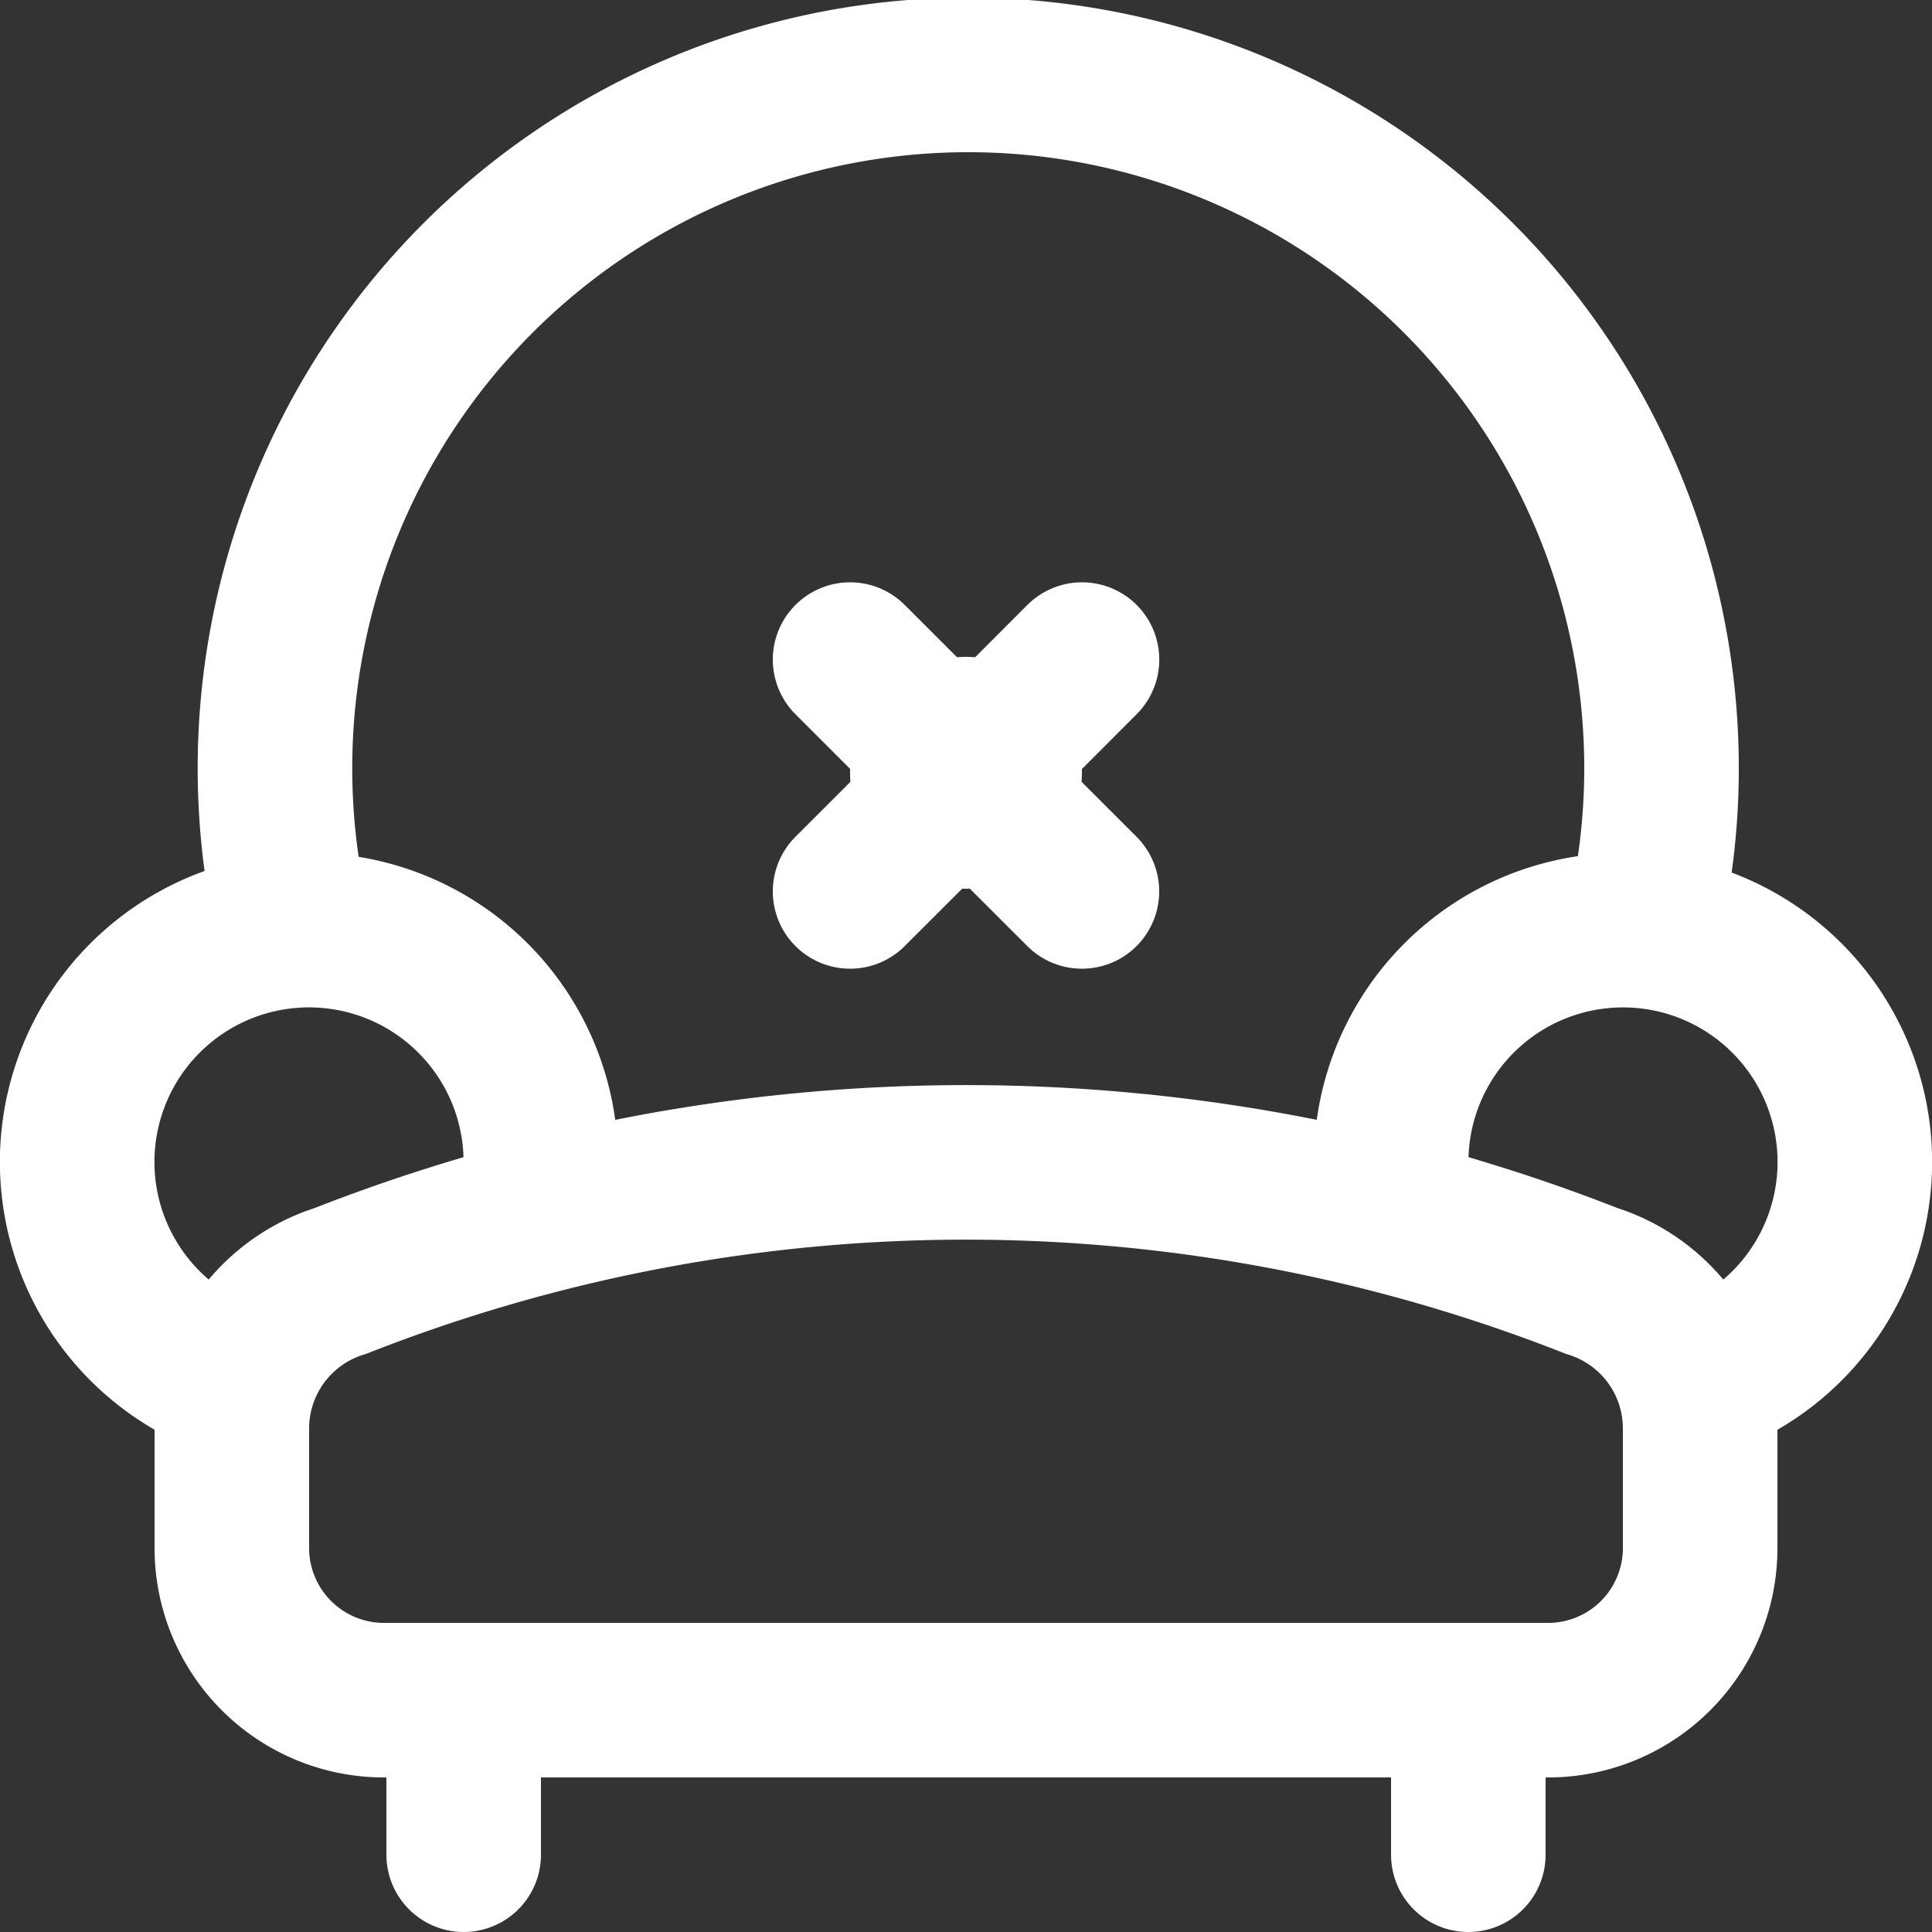<svg xmlns="http://www.w3.org/2000/svg" width="25" height="25" viewBox="0 0 25 25">
  <rect x="0" y="0" width="25" height="25" fill="#333333" stroke="none"/>
  <g id="icon" transform="translate(-894.127 -485.418)">
    <line id="Line_1624" data-name="Line 1624" x2="1.131" y2="1.131" transform="translate(905.127 493.953)" fill="none" stroke="#fff" stroke-linecap="round" stroke-linejoin="round" stroke-width="2"/>
    <line id="Line_1625" data-name="Line 1625" y1="1.165" x2="1.166" transform="translate(905.127 495.788)" fill="none" stroke="#fff" stroke-linecap="round" stroke-linejoin="round" stroke-width="2"/>
    <line id="Line_1626" data-name="Line 1626" y2="2" transform="translate(900.127 507.418)" fill="none" stroke="#fff" stroke-linecap="round" stroke-linejoin="round" stroke-width="2"/>
    <line id="Line_1627" data-name="Line 1627" y2="2" transform="translate(913.127 507.418)" fill="none" stroke="#fff" stroke-linecap="round" stroke-linejoin="round" stroke-width="2"/>
    <path id="Path_5975" data-name="Path 5975" d="M916.127,505.455a1.968,1.968,0,0,1-2,1.963h-15a1.969,1.969,0,0,1-2-1.963V503.9a2,2,0,0,1,1.406-1.907,22.123,22.123,0,0,1,16.189,0,2,2,0,0,1,1.405,1.907Z" fill="none" stroke="#fff" stroke-linejoin="round" stroke-width="2"/>
    <path id="Path_5976" data-name="Path 5976" d="M916.037,503.313a3,3,0,1,0-3.789-2.021" fill="none" stroke="#fff" stroke-linejoin="round" stroke-width="2"/>
    <path id="Path_5977" data-name="Path 5977" d="M901.006,501.292a3,3,0,1,0-3.788,2.021" fill="none" stroke="#fff" stroke-linejoin="round" stroke-width="2"/>
    <g id="Group_7809" data-name="Group 7809">
      <path id="Path_5978" data-name="Path 5978" d="M915.382,497.43a8.855,8.855,0,0,0,.245-2.041,8.971,8.971,0,1,0-17.7,2.039" fill="none" stroke="#fff" stroke-linejoin="round" stroke-width="2"/>
    </g>
    <line id="Line_1628" data-name="Line 1628" x2="1.165" y2="1.164" transform="translate(906.962 495.789)" fill="none" stroke="#fff" stroke-linecap="round" stroke-linejoin="round" stroke-width="2"/>
    <line id="Line_1629" data-name="Line 1629" y1="1.134" x2="1.132" transform="translate(906.996 493.953)" fill="none" stroke="#fff" stroke-linecap="round" stroke-linejoin="round" stroke-width="2"/>
    <path id="Path_5979" data-name="Path 5979" d="M907.127,495.418a.5.5,0,0,1-.5.5h0a.5.5,0,0,1-.5-.5h0a.5.5,0,0,1,.5-.5h0a.5.5,0,0,1,.5.5Z" fill="none" stroke="#fff" stroke-linecap="round" stroke-linejoin="round" stroke-width="2"/>
  </g>
</svg>

